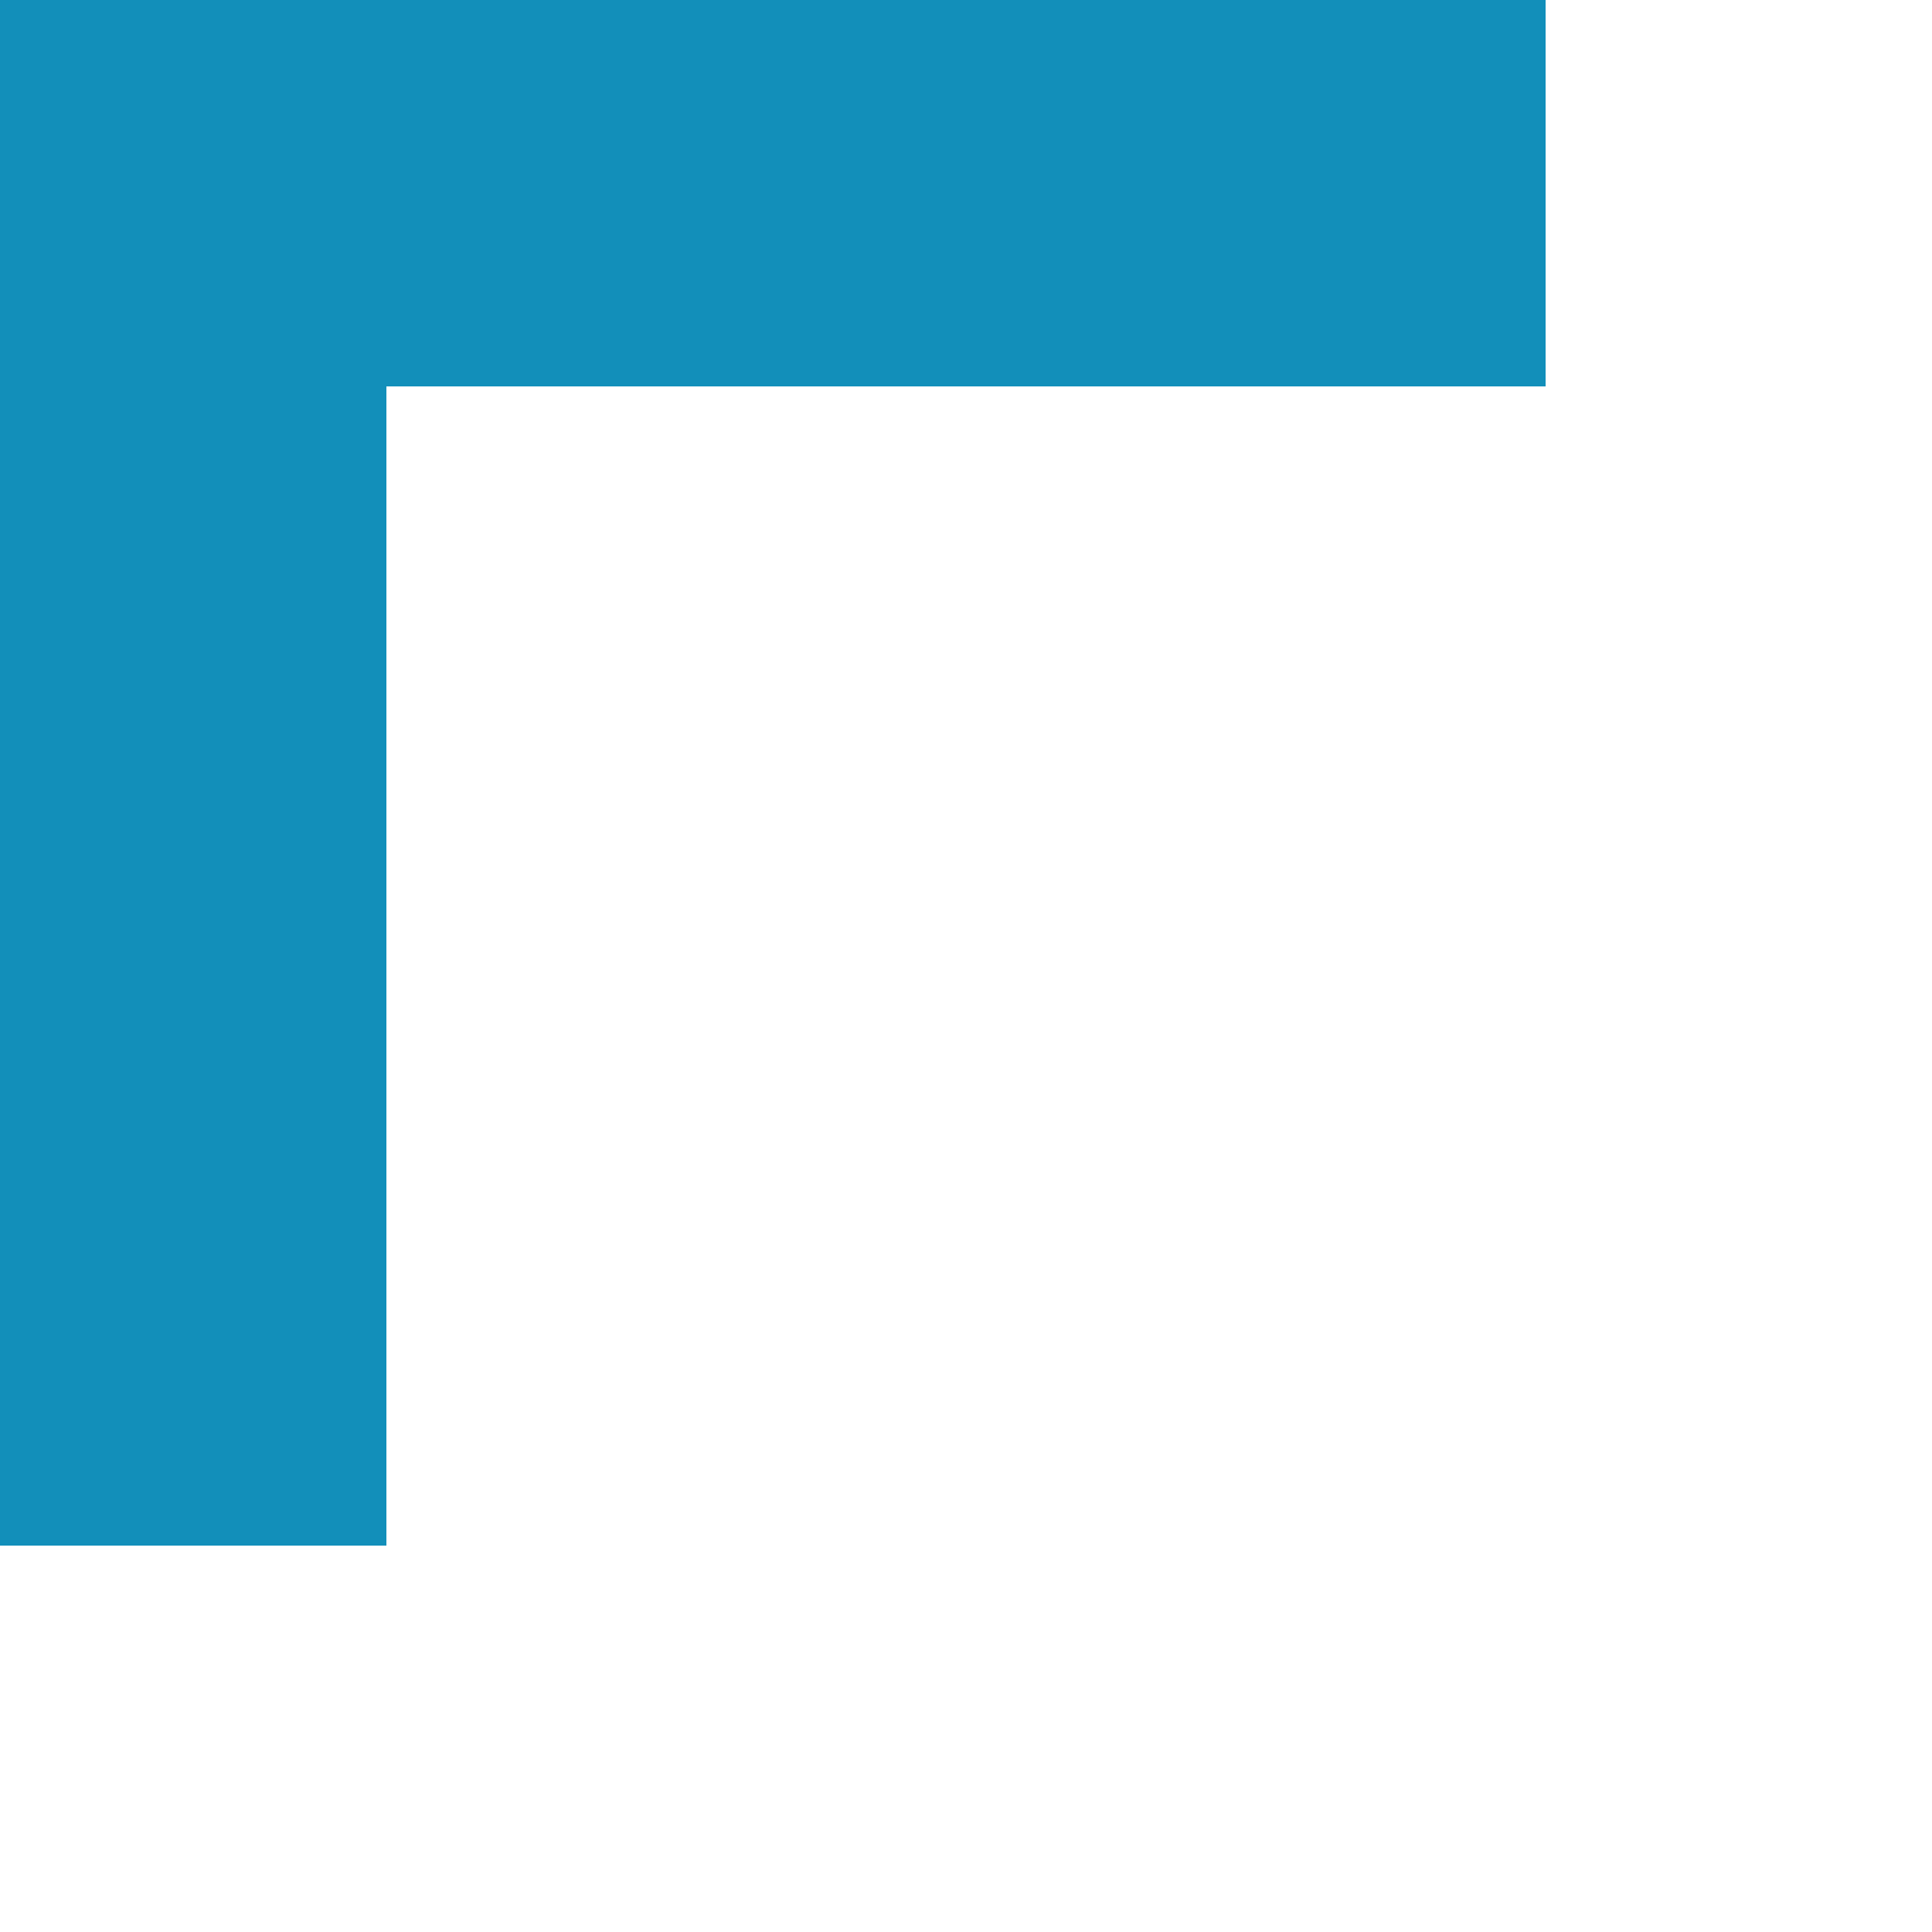 <?xml version="1.0" encoding="UTF-8"?> <svg xmlns="http://www.w3.org/2000/svg" version="1.2" viewBox="0 0 50 50" width="50" height="50"><title>repair-infobox-element-svg</title><style> .s0 { fill: #128fba } </style><path id="Layer" fill-rule="evenodd" class="s0" d="m10 0h-10v10 30h10v-30h30v-10z"></path></svg> 